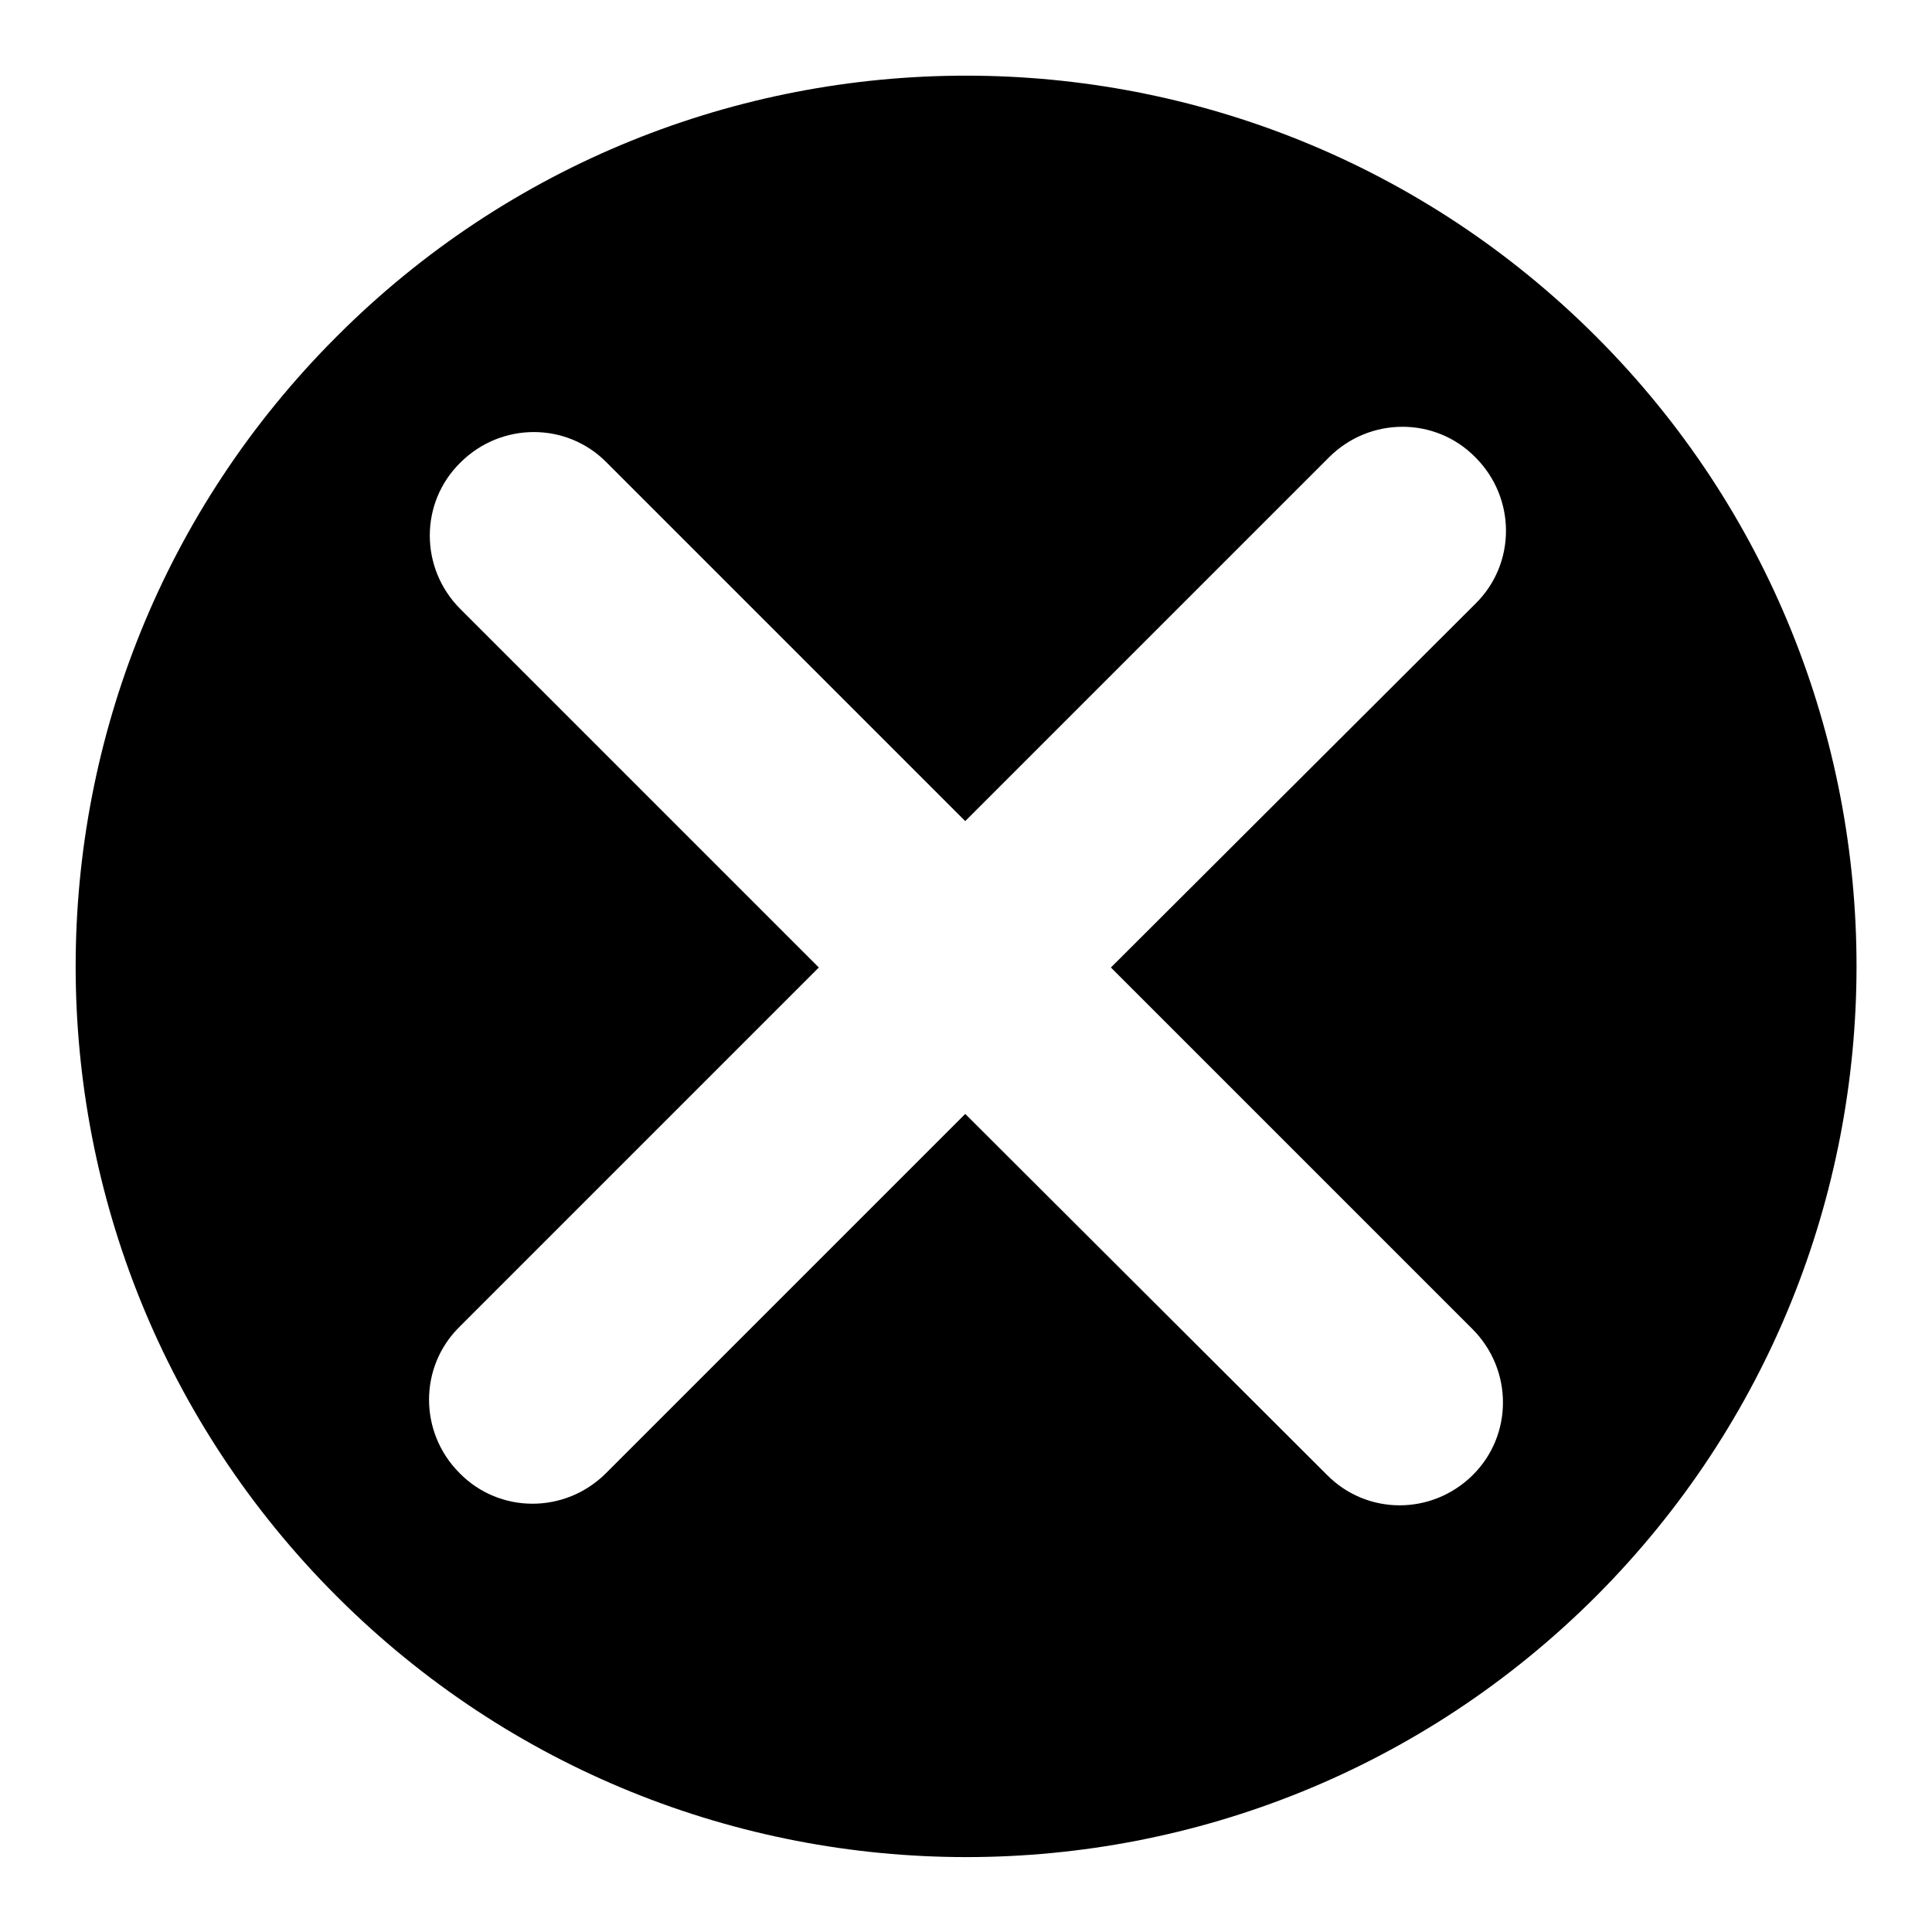 <?xml version="1.0" encoding="utf-8"?>
<!-- Svg Vector Icons : http://www.onlinewebfonts.com/icon -->
<!DOCTYPE svg PUBLIC "-//W3C//DTD SVG 1.1//EN" "http://www.w3.org/Graphics/SVG/1.1/DTD/svg11.dtd">
<svg version="1.1" xmlns="http://www.w3.org/2000/svg" xmlns:xlink="http://www.w3.org/1999/xlink" x="0px" y="0px" viewBox="0 0 256 256" enable-background="new 0 0 256 256" xml:space="preserve">
<g> <path fill="#000000" d="M211.5,44.6C165.4-1.5,90.6-1.5,44.6,44.6c-46.1,46.1-46.1,120.8,0,166.9c46.1,46.1,120.8,46.1,166.9,0 C257.5,165.4,257.5,90.6,211.5,44.6z M175.8,195.4l-47.9-47.8l-47.6,47.6c-5.4,5.4-14.1,5.4-19.4,0c-5.4-5.4-5.4-14.1,0-19.4 l47.6-47.6L61,80.7c-5.4-5.4-5.4-14.1,0-19.4c5.4-5.4,14.1-5.4,19.4,0l47.5,47.5l48.2-48.2c5.4-5.4,14.1-5.4,19.4,0 c5.4,5.4,5.4,14.1,0,19.4l-48.3,48.2l47.9,47.9c5.4,5.4,5.4,14.1,0,19.4S181.1,200.8,175.8,195.4z"/></g>
</svg>